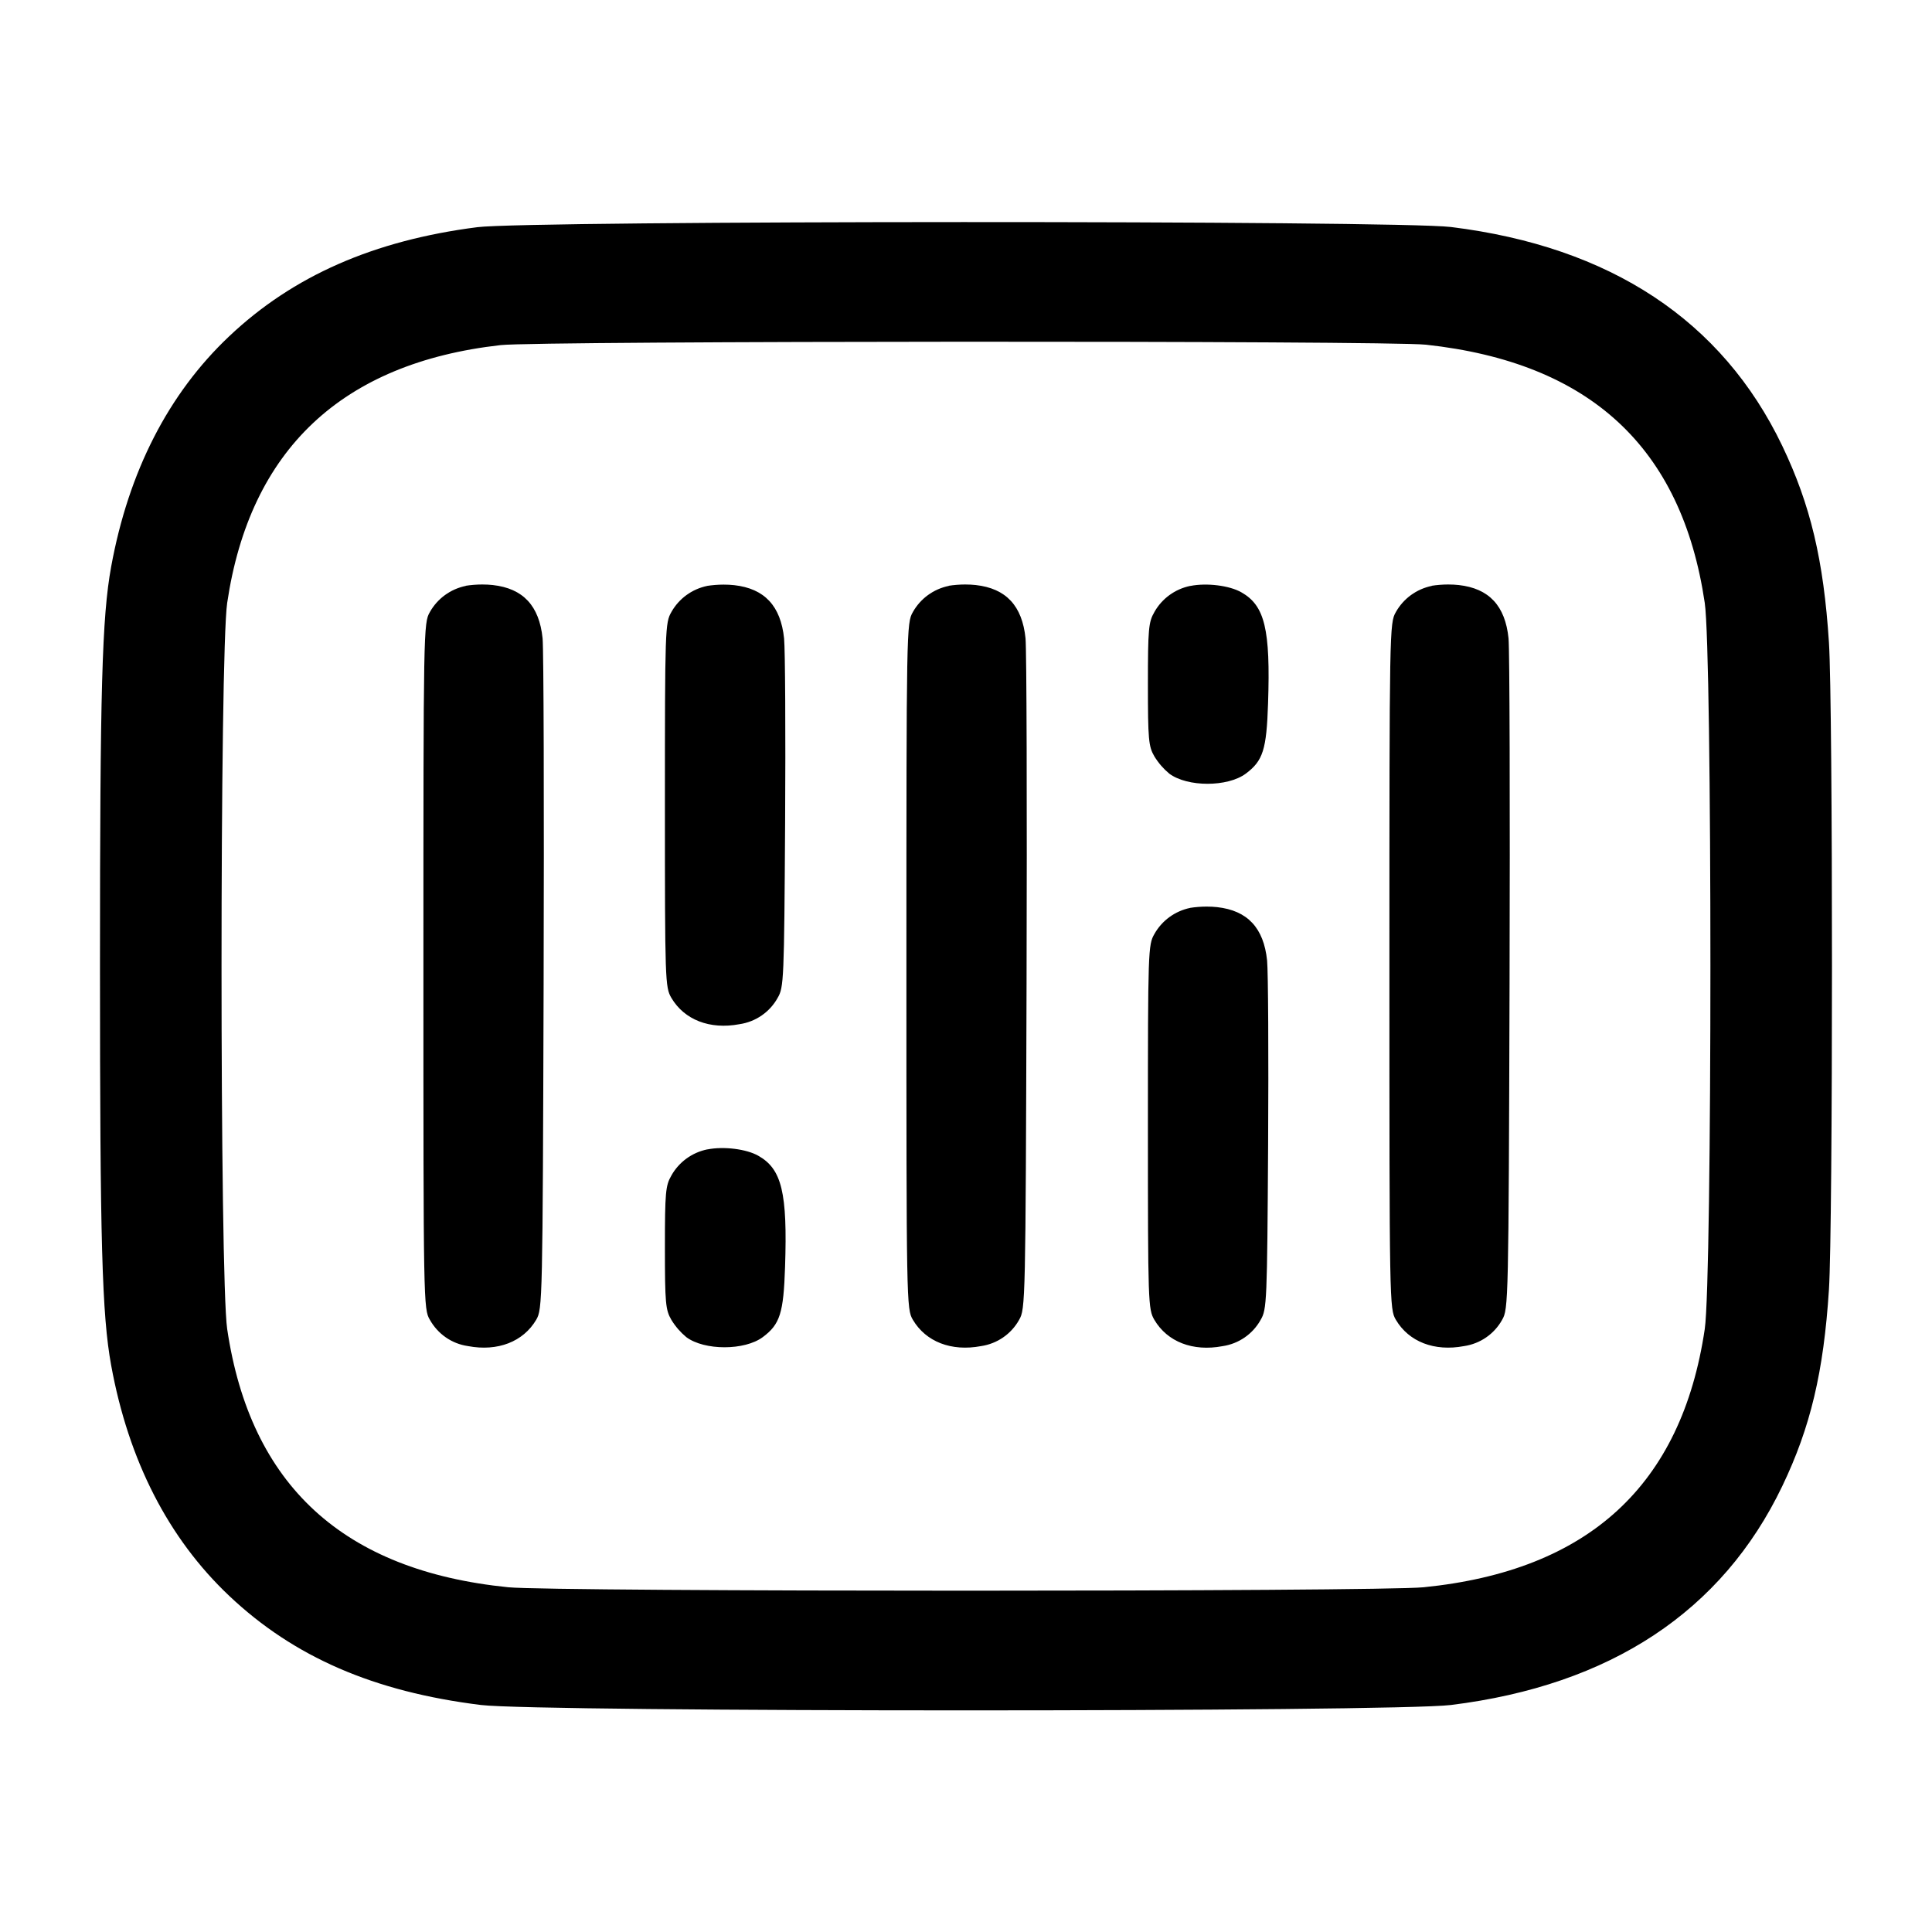 <!-- Generated by IcoMoon.io -->
<svg version="1.1" xmlns="http://www.w3.org/2000/svg" width="32" height="32" viewBox="0 0 32 32">
<title>barcode</title>
<path d="M7.904 3.763c-1.717 0.22-3.052 0.808-4.108 1.807-1.007 0.951-1.667 2.241-1.955 3.817-0.152 0.836-0.185 2.027-0.185 6.613s0.033 5.777 0.185 6.613c0.288 1.579 0.948 2.867 1.956 3.82 1.072 1.013 2.396 1.588 4.169 1.807 0.959 0.119 15.108 0.119 16.067 0 2.641-0.327 4.491-1.548 5.487-3.625 0.467-0.973 0.685-1.889 0.773-3.255 0.067-1.040 0.067-9.68 0-10.72-0.088-1.365-0.307-2.281-0.773-3.255-0.996-2.077-2.845-3.299-5.487-3.625-0.895-0.111-15.265-0.108-16.129 0.003zM23.616 5.709c2.719 0.295 4.239 1.701 4.62 4.276 0.125 0.84 0.125 11.189 0 12.029-0.384 2.587-1.923 4.001-4.655 4.276-0.755 0.076-14.408 0.076-15.163 0-2.732-0.275-4.271-1.689-4.655-4.276-0.125-0.84-0.125-11.189 0-12.029 0.376-2.537 1.9-3.973 4.529-4.269 0.624-0.071 14.679-0.076 15.323-0.007zM7.716 9.704c-0.258 0.053-0.471 0.213-0.594 0.43l-0.002 0.004c-0.105 0.179-0.107 0.277-0.107 5.861s0.001 5.683 0.107 5.861c0.13 0.232 0.359 0.396 0.629 0.435l0.005 0.001c0.489 0.092 0.912-0.072 1.127-0.436 0.104-0.177 0.107-0.292 0.123-5.568 0.009-2.963 0.001-5.536-0.017-5.719-0.055-0.54-0.323-0.827-0.825-0.883-0.053-0.006-0.114-0.009-0.175-0.009-0.095 0-0.188 0.008-0.279 0.022l0.010-0.001zM11.716 9.704c-0.258 0.053-0.471 0.213-0.594 0.43l-0.002 0.004c-0.103 0.176-0.107 0.277-0.107 3.195s0.004 3.019 0.107 3.195c0.215 0.364 0.637 0.528 1.127 0.436 0.274-0.040 0.503-0.204 0.631-0.432l0.002-0.004c0.103-0.173 0.108-0.293 0.124-2.901 0.009-1.496 0.001-2.869-0.017-3.052-0.056-0.54-0.325-0.827-0.827-0.883-0.053-0.006-0.114-0.009-0.175-0.009-0.095 0-0.188 0.008-0.279 0.022l0.010-0.001zM15.716 9.704c-0.258 0.053-0.471 0.213-0.594 0.43l-0.002 0.004c-0.105 0.179-0.107 0.277-0.107 5.861s0.001 5.683 0.107 5.861c0.215 0.364 0.637 0.528 1.127 0.436 0.274-0.040 0.503-0.204 0.631-0.432l0.002-0.004c0.104-0.177 0.107-0.292 0.123-5.568 0.009-2.963 0.001-5.536-0.017-5.719-0.055-0.54-0.323-0.827-0.825-0.883-0.053-0.006-0.114-0.009-0.175-0.009-0.095 0-0.188 0.008-0.279 0.022l0.010-0.001zM19.716 9.704c-0.258 0.053-0.471 0.213-0.594 0.43l-0.002 0.004c-0.096 0.164-0.107 0.277-0.107 1.195s0.011 1.031 0.107 1.195c0.068 0.111 0.15 0.205 0.245 0.284l0.002 0.002c0.301 0.224 0.965 0.224 1.267 0 0.285-0.213 0.344-0.396 0.369-1.163 0.041-1.228-0.053-1.621-0.443-1.841-0.197-0.112-0.572-0.159-0.844-0.105zM23.716 9.704c-0.258 0.053-0.471 0.213-0.594 0.43l-0.002 0.004c-0.105 0.179-0.107 0.277-0.107 5.861s0.001 5.683 0.107 5.861c0.215 0.364 0.637 0.528 1.127 0.436 0.274-0.040 0.503-0.204 0.631-0.432l0.002-0.004c0.104-0.177 0.107-0.292 0.123-5.568 0.009-2.963 0.001-5.536-0.017-5.719-0.055-0.54-0.323-0.827-0.825-0.883-0.053-0.006-0.114-0.009-0.175-0.009-0.095 0-0.188 0.008-0.279 0.022l0.010-0.001zM19.716 15.037c-0.258 0.053-0.471 0.213-0.594 0.43l-0.002 0.004c-0.103 0.176-0.107 0.277-0.107 3.195s0.004 3.019 0.107 3.195c0.215 0.364 0.637 0.528 1.127 0.436 0.274-0.040 0.503-0.204 0.631-0.432l0.002-0.004c0.103-0.173 0.108-0.293 0.124-2.901 0.009-1.496 0.001-2.869-0.017-3.052-0.056-0.54-0.325-0.827-0.827-0.883-0.053-0.006-0.114-0.009-0.175-0.009-0.095 0-0.188 0.008-0.279 0.022l0.010-0.001zM11.716 19.037c-0.258 0.053-0.471 0.213-0.594 0.43l-0.002 0.004c-0.096 0.164-0.107 0.277-0.107 1.195s0.011 1.031 0.107 1.195c0.068 0.111 0.15 0.205 0.245 0.284l0.002 0.002c0.301 0.224 0.965 0.224 1.267 0 0.285-0.213 0.344-0.396 0.369-1.163 0.041-1.228-0.053-1.621-0.443-1.841-0.197-0.112-0.572-0.159-0.844-0.105z"></path>
</svg>

